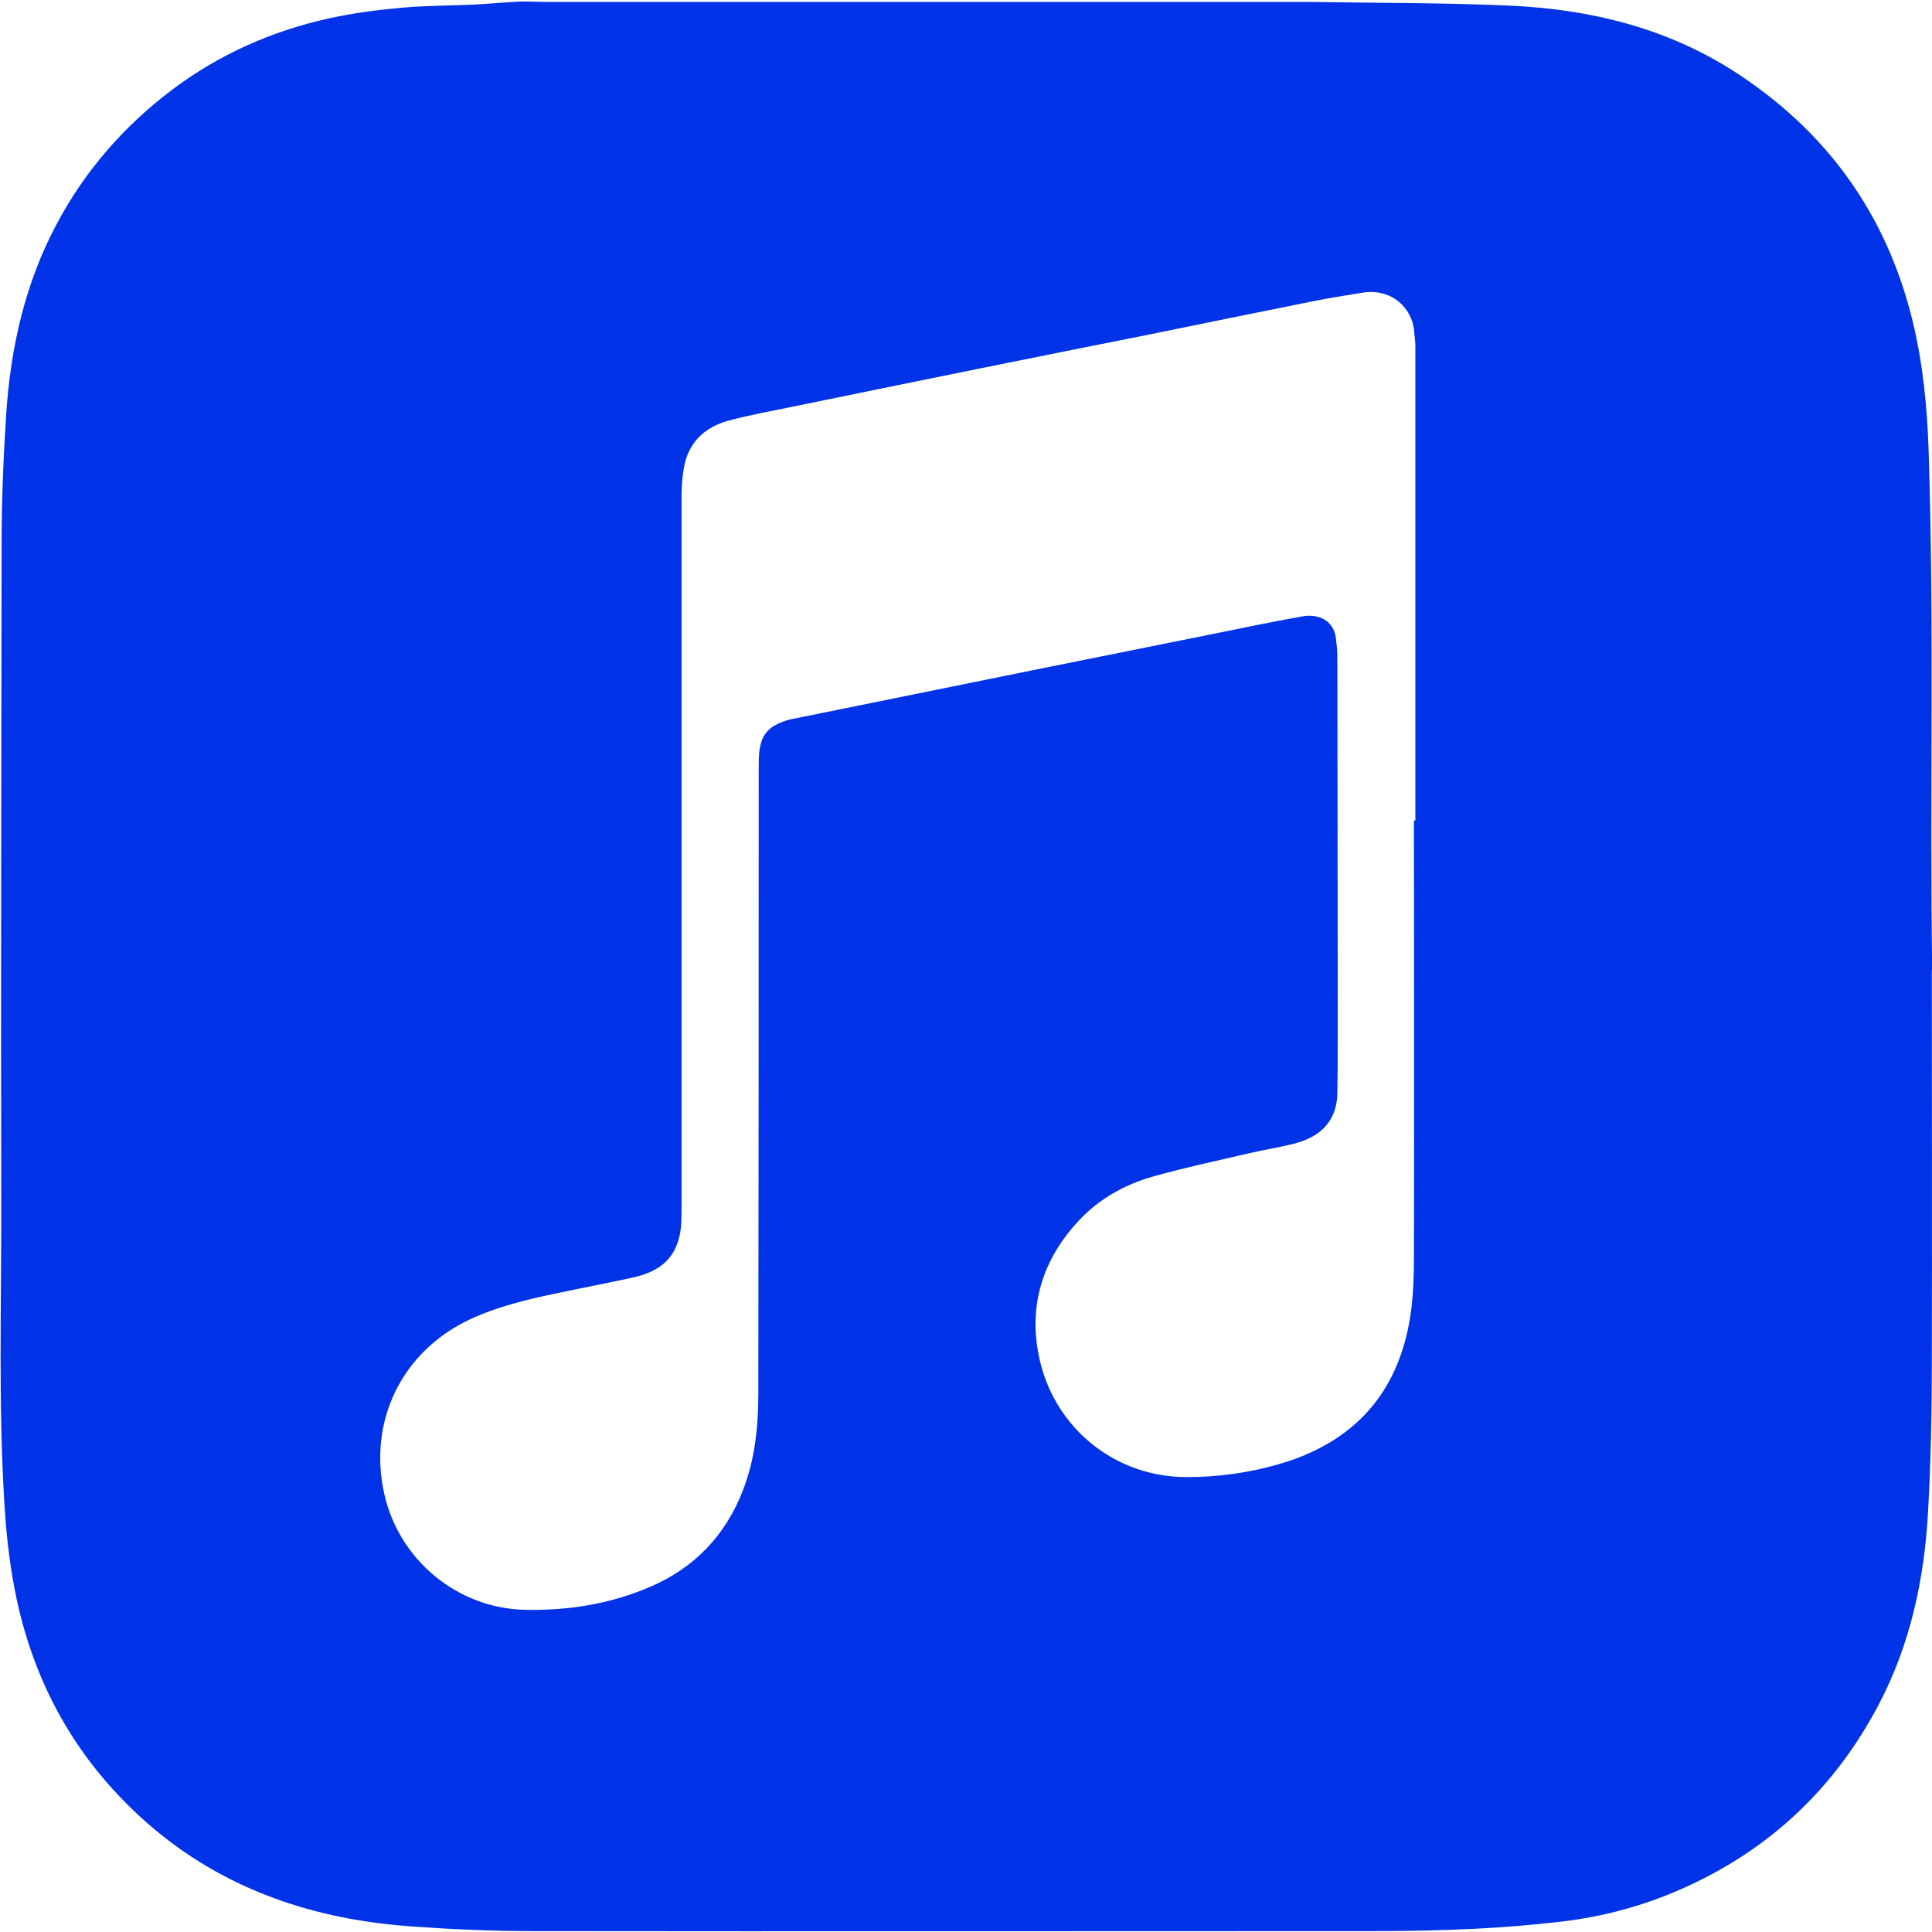 <?xml version="1.0" encoding="UTF-8"?>
<svg id="Layer_1" xmlns="http://www.w3.org/2000/svg" version="1.1" viewBox="0 0 1080 1080">
  <!-- Generator: Adobe Illustrator 29.7.1, SVG Export Plug-In . SVG Version: 2.1.1 Build 8)  -->
  <defs>
    <style>
      .st0 {
        fill: #0033e7;
      }
    </style>
  </defs>
  <path class="st0" d="M1079.9,542.3c0,73,.2,147,0,221,0,27.2-.6,54.5-2.1,81.7-2.1,37.8-9.9,74.3-27.7,108.1-24.1,45.7-59.6,79.7-106.7,101.3-22.8,10.5-46.7,17.1-71.5,19.9-15.7,1.8-31.6,3.1-47.4,3.9-18.6.9-37.3,1.3-56,1.3-157.1,0-314.2.2-471.3,0-22.3,0-44.6-1-66.9-2.6-26.8-1.9-53-6.8-78.4-16.3-31.9-11.9-59.6-30.1-83.3-54.5-31.9-32.8-51.4-72-60.2-116.6-3.4-17.1-5.1-34.3-6.1-51.7-3.1-53-1.6-106-1.6-158.9-.2-124.9,0-249.7.2-374.6,0-24.4,1-48.9,2.6-73.3,2.5-37.1,10.6-72.9,28.3-106,15.8-29.6,37.3-54.3,64.1-74.6,26.5-20,56.1-33.1,88.3-40.2,13.3-2.9,27-4.7,40.6-5.9,13-1.2,26.1-1.1,39.2-1.7,8.8-.4,17.5-1.3,26.3-1.7,5.3-.2,10.7.2,16.1.2h428.1c36.9.6,73.8.4,110.6,2.1,44,2.1,86.2,12.4,123.8,36.4,51.8,33.2,85.5,79.6,100.2,139.6,5.8,23.8,8.2,48.1,9,72.6,3.2,96.5.6,193.1,2,290.7l-.2-.2h0ZM424.2,423.4c.6-12.2,4.7-17.4,16.2-20.9,1-.3,2.1-.5,3.1-.7,17.6-3.6,35.2-7.1,52.8-10.7,26.6-5.4,53.2-10.8,79.8-16.2,33.1-6.7,66.2-13.3,99.4-20,17.6-3.5,35.2-7.3,52.9-10.4,8.2-1.4,17.2,2,18.4,12.4.4,3.4.8,6.8.8,10.2,0,60.7.2,121.4.2,182.2s0,40.8-.2,61.1c0,10.2-3.9,19-13,24.4-3.6,2.2-7.8,3.7-11.9,4.7-8.1,2-16.4,3.3-24.5,5.2-17.7,4.1-35.5,7.9-53,12.8-16.1,4.5-30.6,12.4-42.2,24.9-20.6,22.1-28.5,48.3-21.8,77.8,8.6,37.8,41.8,65.7,82.5,65.5,17.3,0,34.3-2.4,50.8-7.1,42.3-12.1,67.5-39.9,74-83.7,1.6-11,1.9-22.2,1.9-33.3.2-80.9,0-161.8,0-242.7l.4-.3h0s.4,0,.4,0V193.4c0-2.8-.5-5.5-.7-8.3-.9-12.3-12.1-24.4-29.4-21.4-8.9,1.5-17.8,2.8-26.6,4.6-31.1,6.2-62.1,12.6-93.1,18.9-30.4,6.1-60.9,12.1-91.3,18.3-35.4,7.2-70.9,14.4-106.3,21.7-12.2,2.5-24.4,4.7-36.4,7.9-13.7,3.7-22.9,12.5-25.2,27-.9,5.3-1.2,10.6-1.2,16v396.5c0,3.2,0,6.4-.2,9.7-.8,10.9-4.8,20.1-14.8,25.5-3.7,2-7.9,3.4-12,4.3-14.6,3.2-29.4,6-44,9.1-16.1,3.4-32.2,7.3-47.2,14.3-38.1,17.8-57.3,57-47.9,98,8.4,36.7,40.9,63.6,78.6,64.4,24.3.5,48-3.3,70.3-13,24.5-10.6,41.8-28.7,51.5-53.8,6.7-17.3,8.6-35.4,8.6-53.7.2-115.4.2-230.9.2-346.3"/>
</svg>